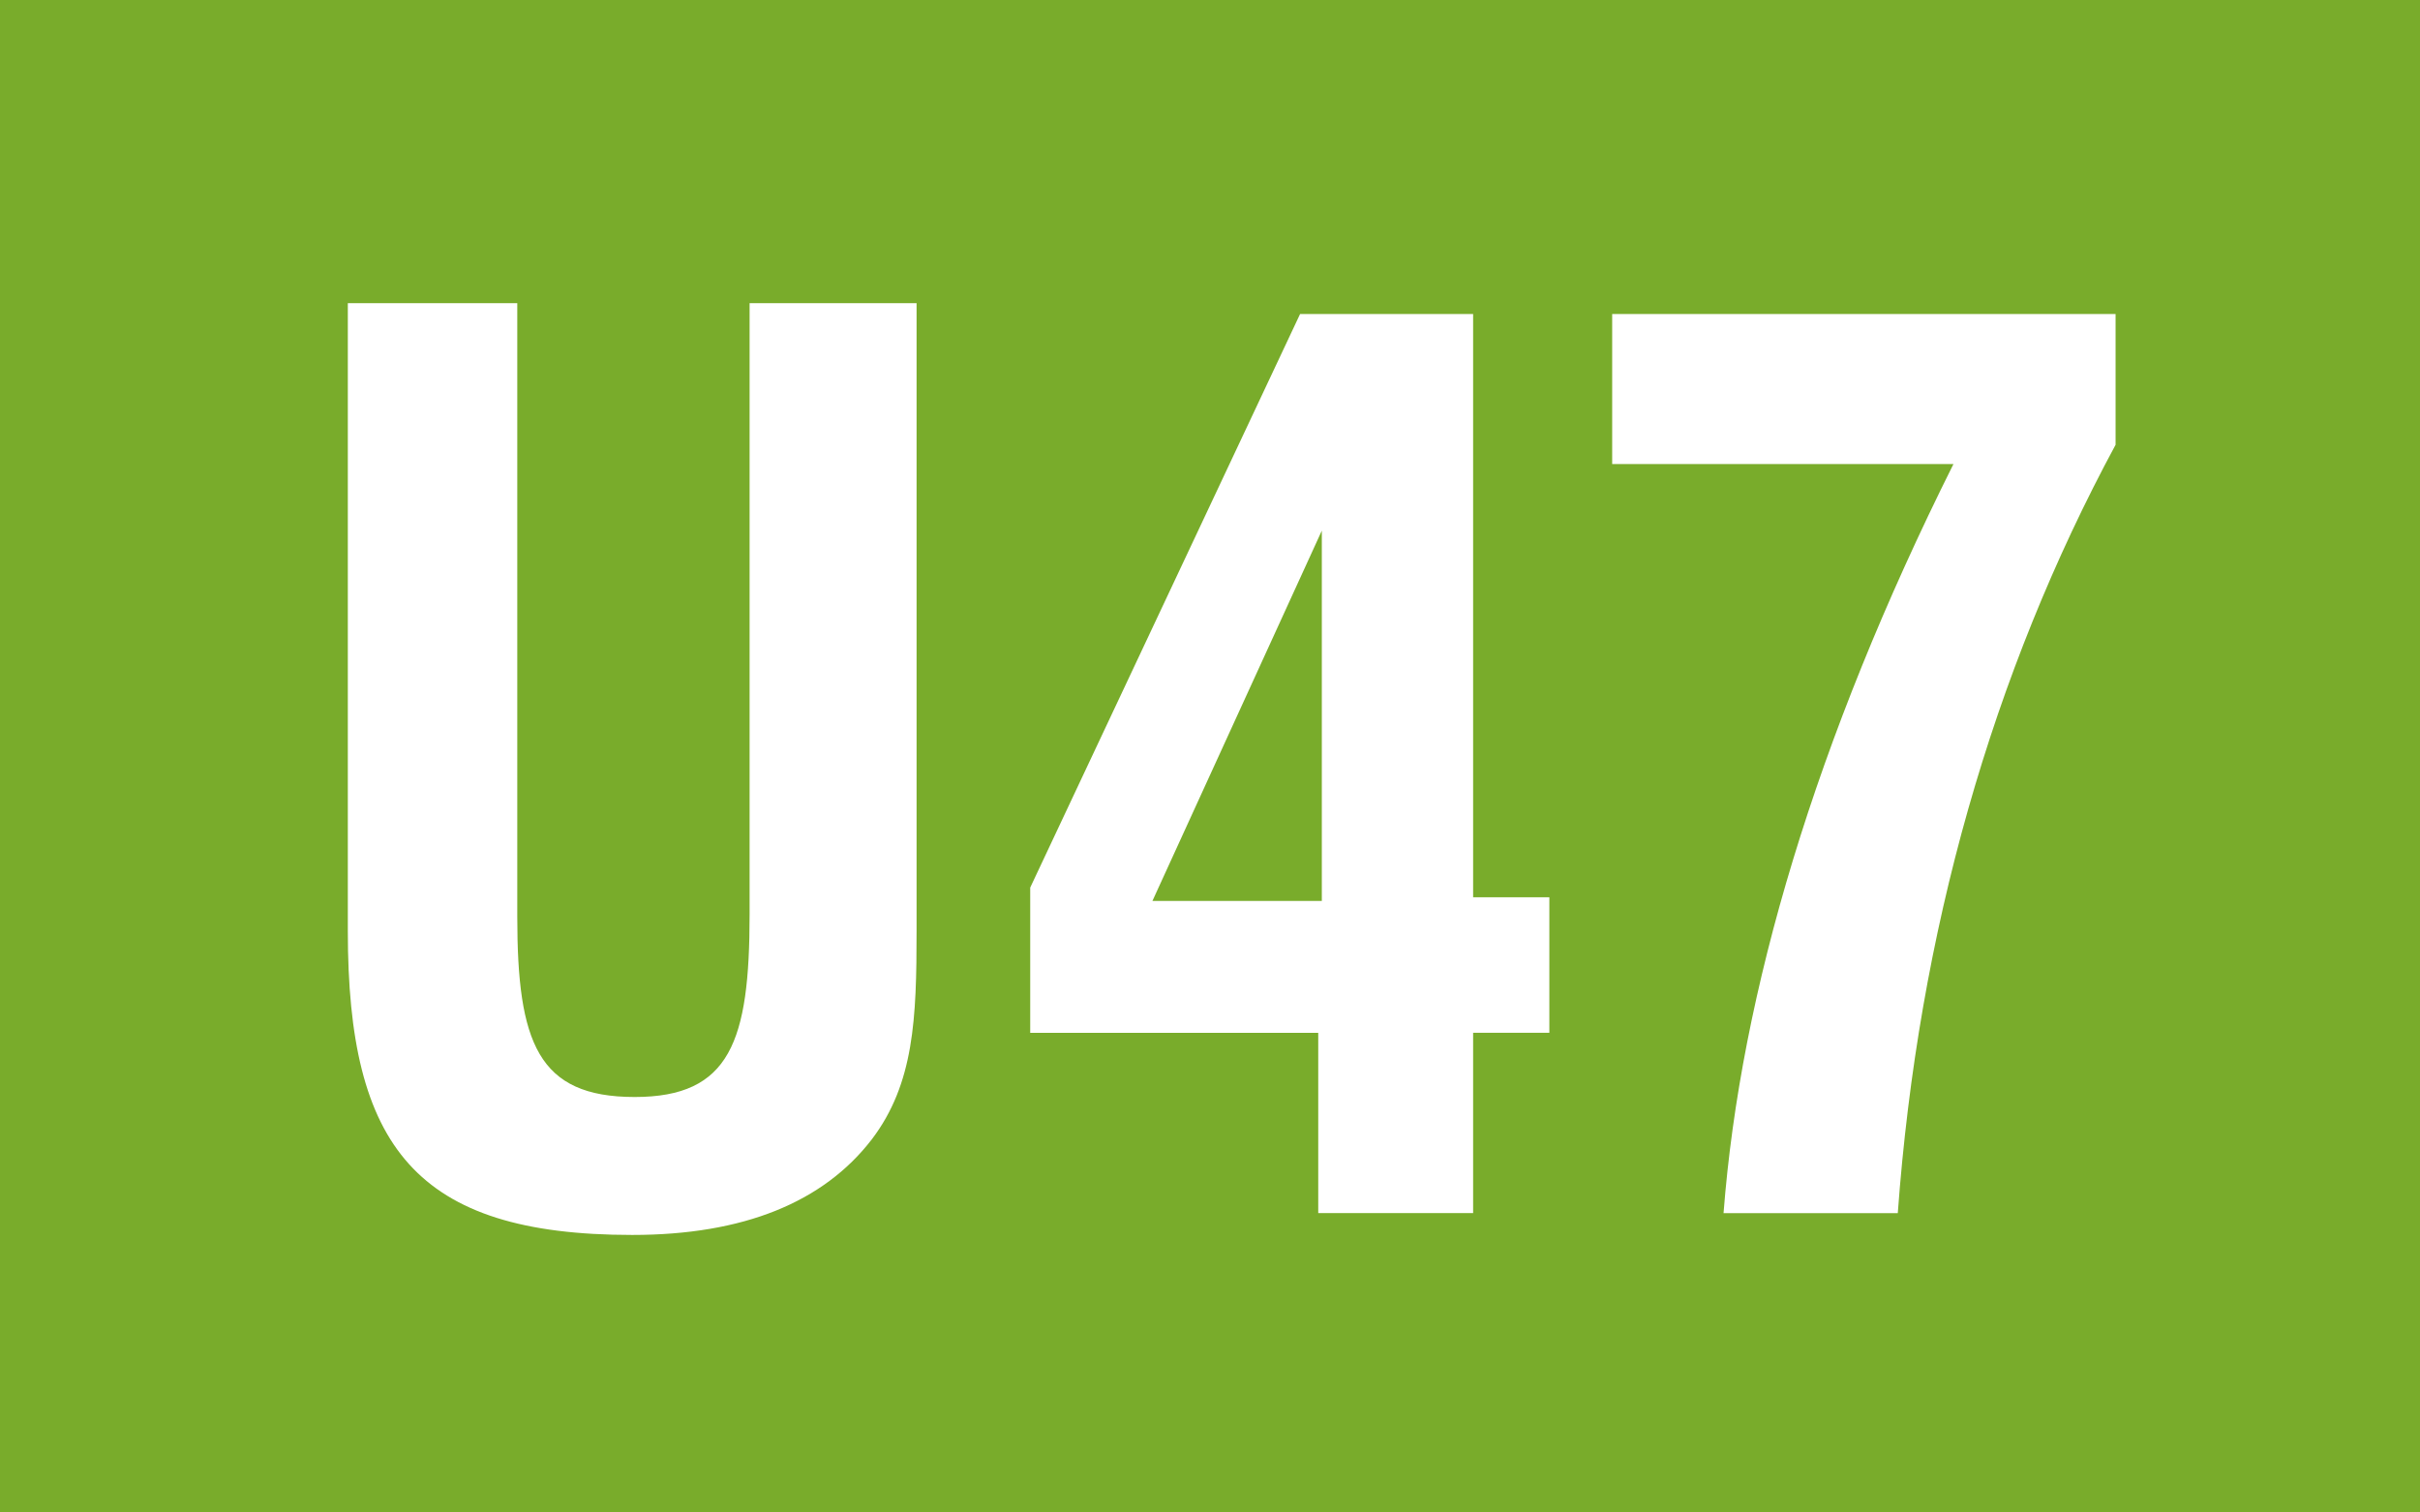 <?xml version="1.0" encoding="UTF-8"?>
<svg xmlns="http://www.w3.org/2000/svg" xmlns:xlink="http://www.w3.org/1999/xlink" version="1.1" id="elemente" x="0px" y="0px" width="48px" height="30px" viewBox="0 0 48 30" style="enable-background:new 0 0 48 30;" xml:space="preserve">
<style type="text/css">
	.st0{fill-rule:evenodd;clip-rule:evenodd;fill:#EC5F92;}
	.st1{fill:#FFFFFF;}
	.st2{fill-rule:evenodd;clip-rule:evenodd;fill:#0092A2;}
	.st3{fill-rule:evenodd;clip-rule:evenodd;fill:#F29EC4;}
	.st4{fill-rule:evenodd;clip-rule:evenodd;fill:#FFCC00;}
	.st5{fill-rule:evenodd;clip-rule:evenodd;fill:#EE7203;}
	.st6{fill-rule:evenodd;clip-rule:evenodd;fill:#008789;}
	.st7{fill-rule:evenodd;clip-rule:evenodd;fill:#83D0F5;}
	.st8{fill-rule:evenodd;clip-rule:evenodd;fill:#D20A11;}
	.st9{fill-rule:evenodd;clip-rule:evenodd;fill:#554596;}
	.st10{fill-rule:evenodd;clip-rule:evenodd;fill:#79AC2B;}
	.st11{fill-rule:evenodd;clip-rule:evenodd;fill:#CA5F8F;}
	.st12{fill-rule:evenodd;clip-rule:evenodd;fill:#181717;}
	.st13{fill-rule:evenodd;clip-rule:evenodd;fill:#FFFFFF;}
	.st14{fill:#F29EC4;}
	.st15{fill:#EC5F92;}
	.st16{fill:#0092A2;}
	.st17{fill:#CA5F8F;}
	.st18{fill:#79AC2B;}
	.st19{fill:#554596;}
	.st20{fill:#D20A11;}
	.st21{fill:#83D0F5;}
	.st22{fill:#008789;}
	.st23{fill:#EE7203;}
	.st24{fill:#FFCC00;}
</style>
<g>
	<rect class="st10" width="48" height="30"></rect>
	<g>
		<path class="st1" d="M10.26,6.013v12.169c0,2.496,0.408,3.577,2.328,3.577c1.896,0,2.28-1.104,2.28-3.625V6.013h3.312V18.47    c0,1.729-0.048,3.024-0.888,4.129c-0.96,1.248-2.544,1.896-4.752,1.896c-4.296,0-5.641-1.752-5.641-6.024V6.013H10.26z"></path>
		<path class="st1" d="M26.146,20.486h-5.712v-2.881l5.353-11.377h3.432v11.569h1.512v2.688h-1.512v3.576h-3.072V20.486z     M26.218,17.87v-7.345l-3.36,7.345H26.218z"></path>
		<path class="st1" d="M38.746,9.205h-6.769V6.229h9.985v2.593c-2.448,4.536-3.912,9.673-4.32,15.241h-3.456    C34.522,19.694,36.01,14.678,38.746,9.205z"></path>
	</g>
</g>
</svg>
